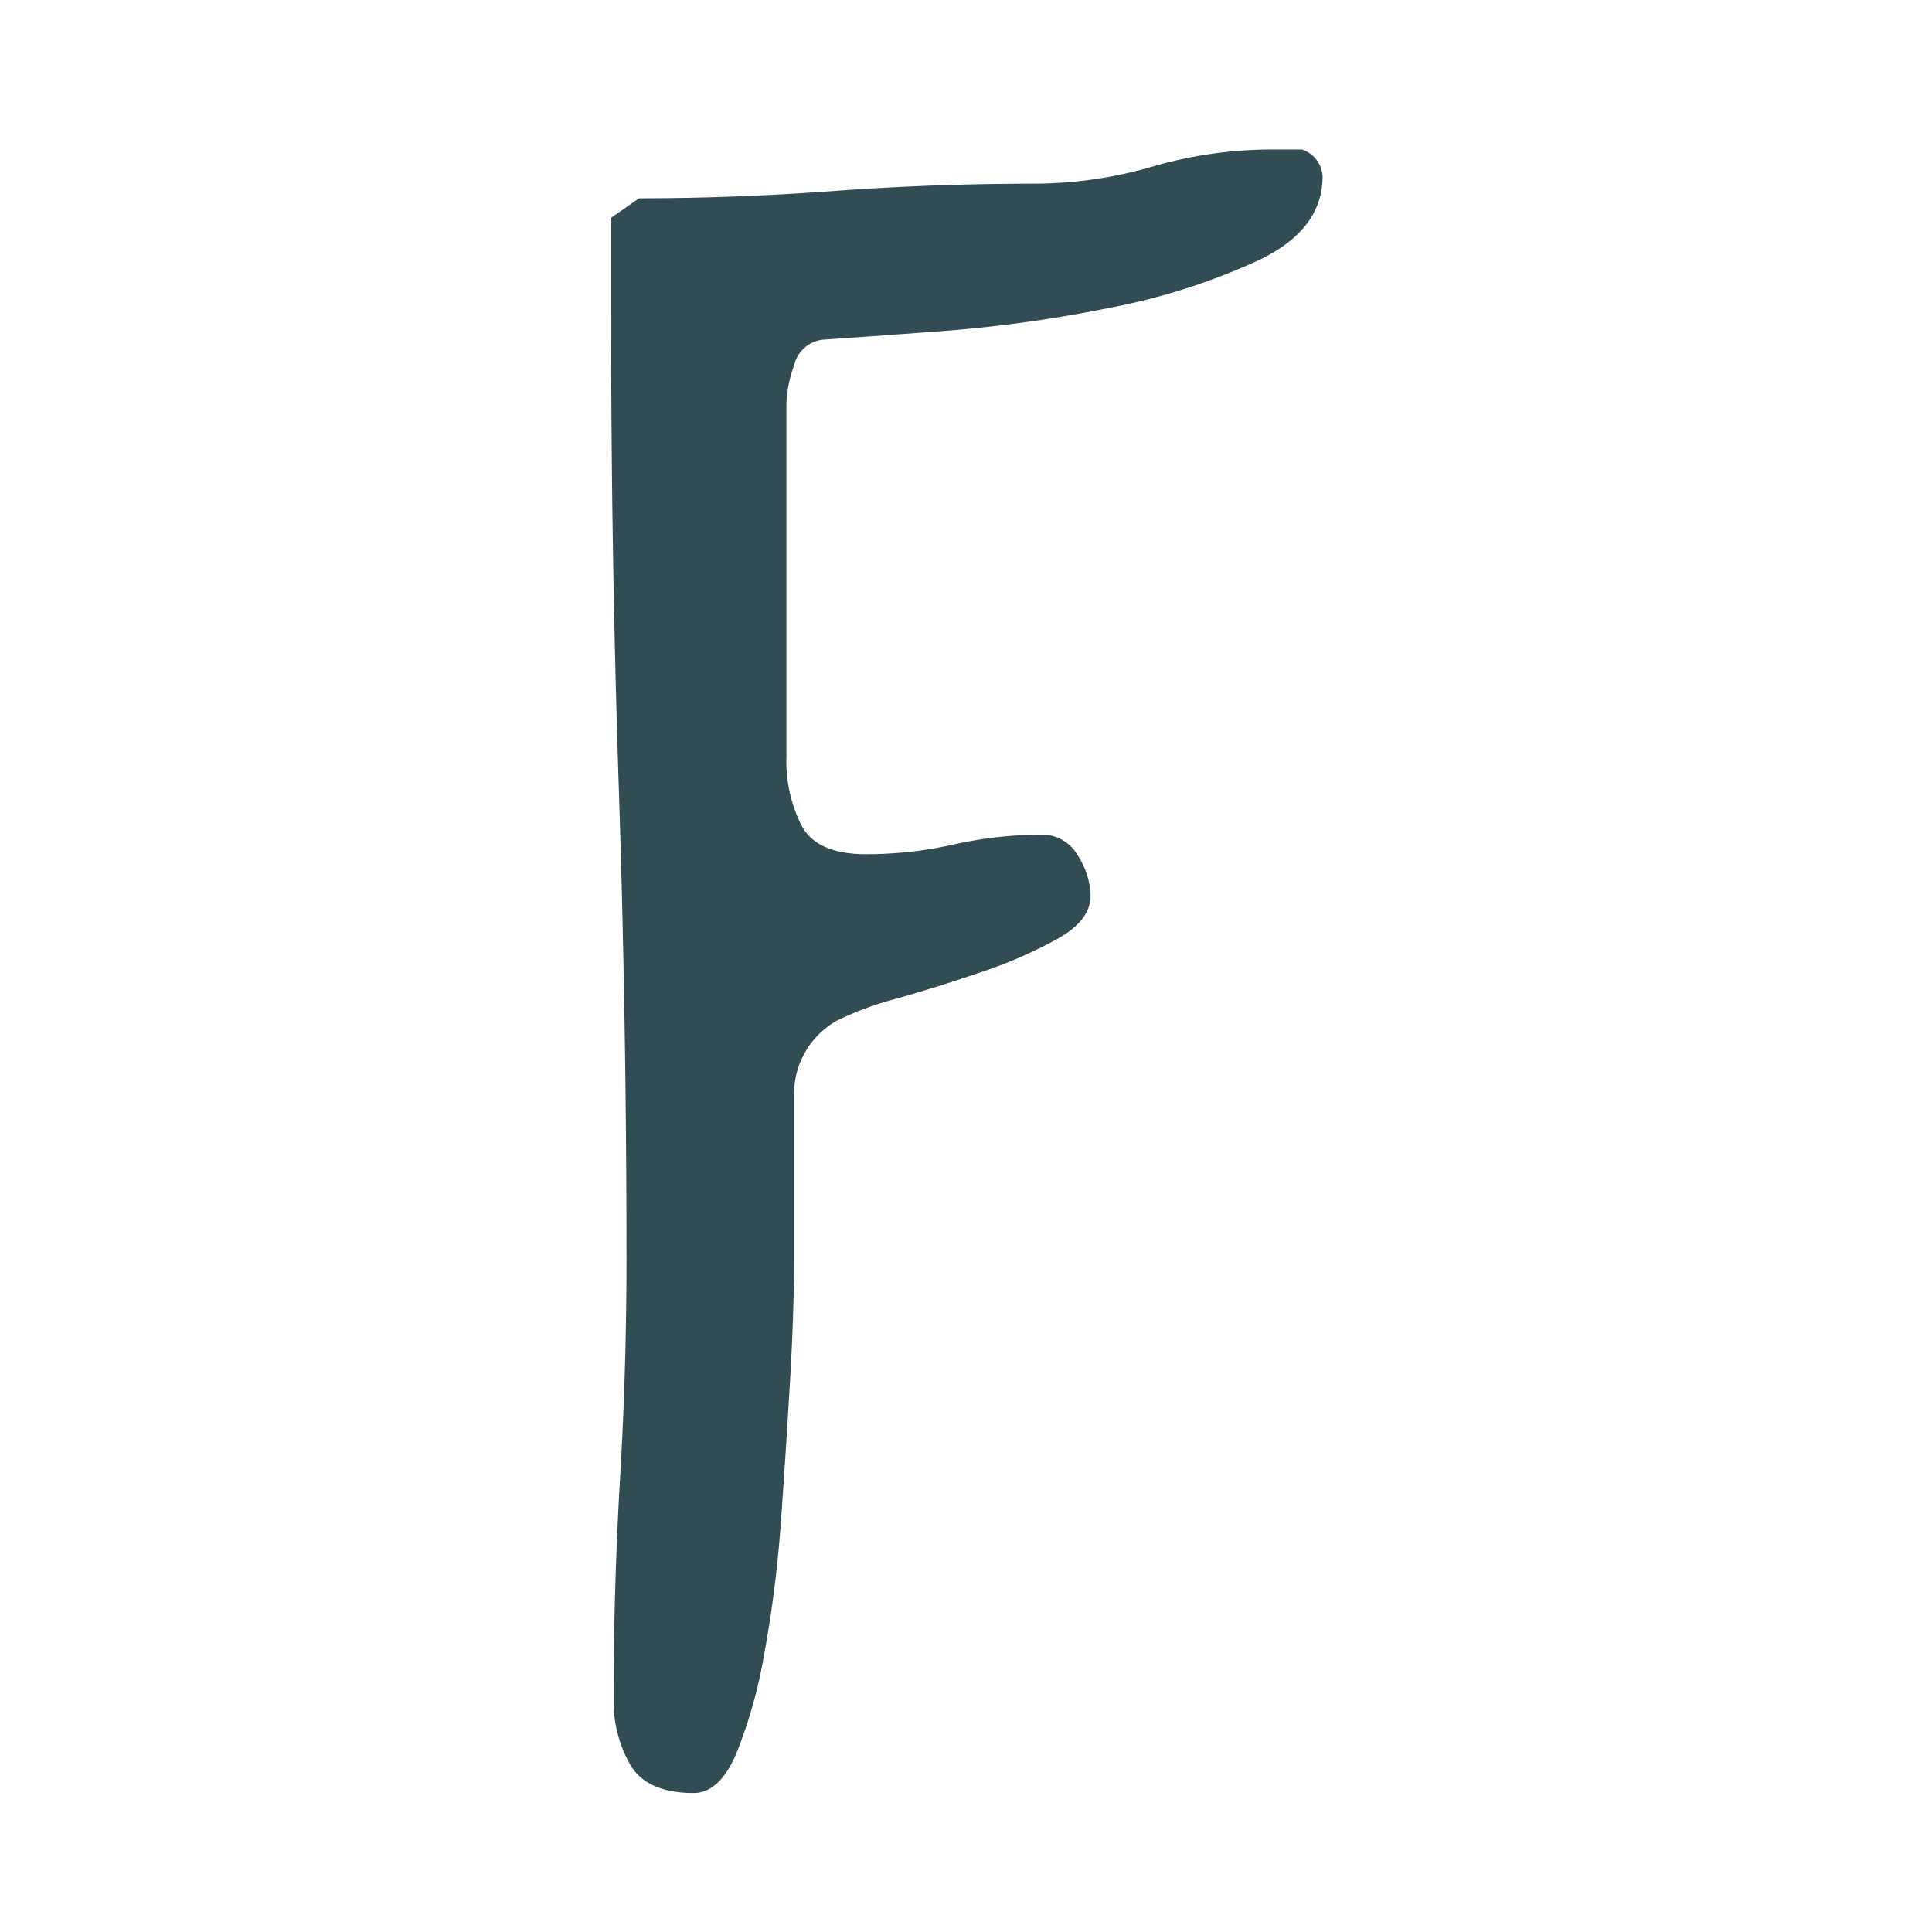 <svg xmlns="http://www.w3.org/2000/svg" xmlns:xlink="http://www.w3.org/1999/xlink" width="180" height="180" viewBox="0 0 180 180">
  <rect x="0" y="0" width="180" height="180" fill="#808080" stroke="none"/>
  <defs>
    <clipPath id="clip-path">
      <rect id="Rectangle_1" data-name="Rectangle 1" width="66.284" height="153.118" fill="none"/>
    </clipPath>
    <clipPath id="clip-touchicon">
      <rect width="180" height="180"/>
    </clipPath>
  </defs>
  <g id="touchicon" clip-path="url(#clip-touchicon)">
    <rect width="180" height="180" fill="#fff"/>
    <g id="Group_2" data-name="Group 2" transform="translate(56.939 13.929)">
      <g id="Group_1" data-name="Group 1" transform="translate(0 0)" clip-path="url(#clip-path)">
        <path id="Path_1" data-name="Path 1" d="M60.282,10.335a60.141,60.141,0,0,1-13.929,4.434,126.39,126.39,0,0,1-15.615,2.157q-7.683.572-11.047.794a3.1,3.1,0,0,0-2.644,2.387,11.639,11.639,0,0,0-.718,3.519v32.94a13.233,13.233,0,0,0,1.441,6.475q1.442,2.619,6,2.612a37.124,37.124,0,0,0,8.165-.909,37.822,37.822,0,0,1,8.171-.909,3.776,3.776,0,0,1,3.363,1.933,7.163,7.163,0,0,1,1.2,3.748q0,2.273-3,3.975A41.471,41.471,0,0,1,34.7,76.563q-3.968,1.364-7.929,2.495a30.894,30.894,0,0,0-5.642,2.049,7.823,7.823,0,0,0-4.085,7.039v14.992q0,5.006-.359,11.25t-.84,13.059a112.512,112.512,0,0,1-1.562,12.612,45.611,45.611,0,0,1-2.638,9.426q-1.567,3.634-3.966,3.635-4.322,0-5.884-2.61a11.914,11.914,0,0,1-1.564-6.252q0-10.221.6-20.445t.6-20.443q0-22.036-.723-44.076T0,15.223V6.362L2.6,4.544q8.837,0,18.13-.679t18.656-.684A39.775,39.775,0,0,0,50.433,1.593,39.783,39.783,0,0,1,61.48,0h2.882a2.79,2.79,0,0,1,1.922,2.5q0,5-6,7.833" transform="translate(0 0.001)" fill="#314c52"/>
      </g>
    </g>
  </g>
</svg>
